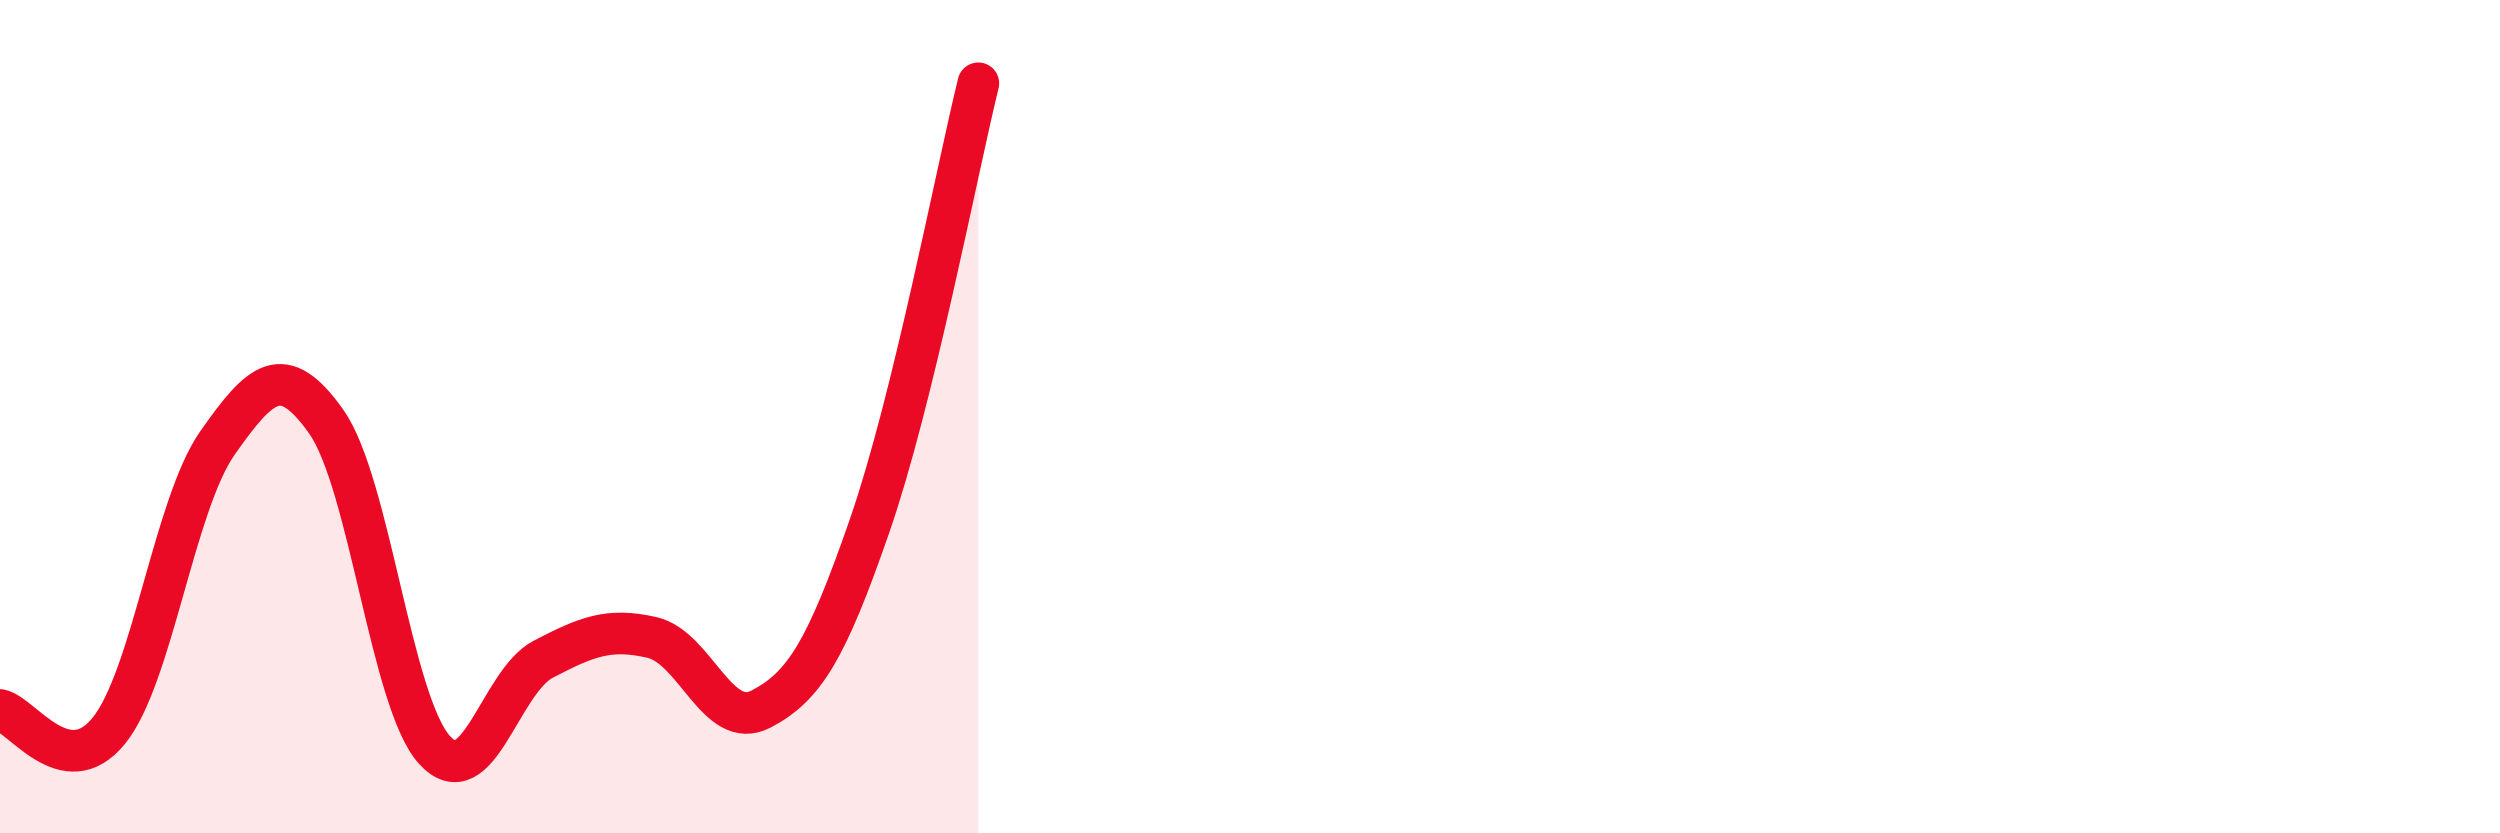 
    <svg width="60" height="20" viewBox="0 0 60 20" xmlns="http://www.w3.org/2000/svg">
      <path
        d="M 0,17.04 C 0.52,17.14 1.57,18.82 2.61,17.54 C 3.65,16.26 4.18,12.11 5.22,10.63 C 6.26,9.15 6.79,8.65 7.83,10.12 C 8.87,11.59 9.39,16.86 10.43,18 C 11.47,19.14 12,16.36 13.04,15.82 C 14.08,15.28 14.61,15.06 15.65,15.3 C 16.69,15.54 17.22,17.56 18.26,17.02 C 19.3,16.48 19.83,15.62 20.87,12.62 C 21.91,9.62 22.96,4.12 23.48,2L23.48 20L0 20Z"
        fill="#EB0A25"
        opacity="0.1"
        stroke-linecap="round"
        stroke-linejoin="round"
      />
      <path
        d="M 0,17.04 C 0.52,17.14 1.57,18.82 2.61,17.54 C 3.65,16.26 4.18,12.11 5.22,10.63 C 6.26,9.15 6.79,8.65 7.83,10.12 C 8.87,11.59 9.39,16.86 10.43,18 C 11.47,19.14 12,16.36 13.04,15.82 C 14.08,15.28 14.61,15.06 15.65,15.3 C 16.69,15.54 17.22,17.56 18.26,17.02 C 19.3,16.48 19.83,15.62 20.87,12.62 C 21.91,9.62 22.96,4.12 23.48,2"
        stroke="#EB0A25"
        stroke-width="1"
        fill="none"
        stroke-linecap="round"
        stroke-linejoin="round"
      />
    </svg>
  
